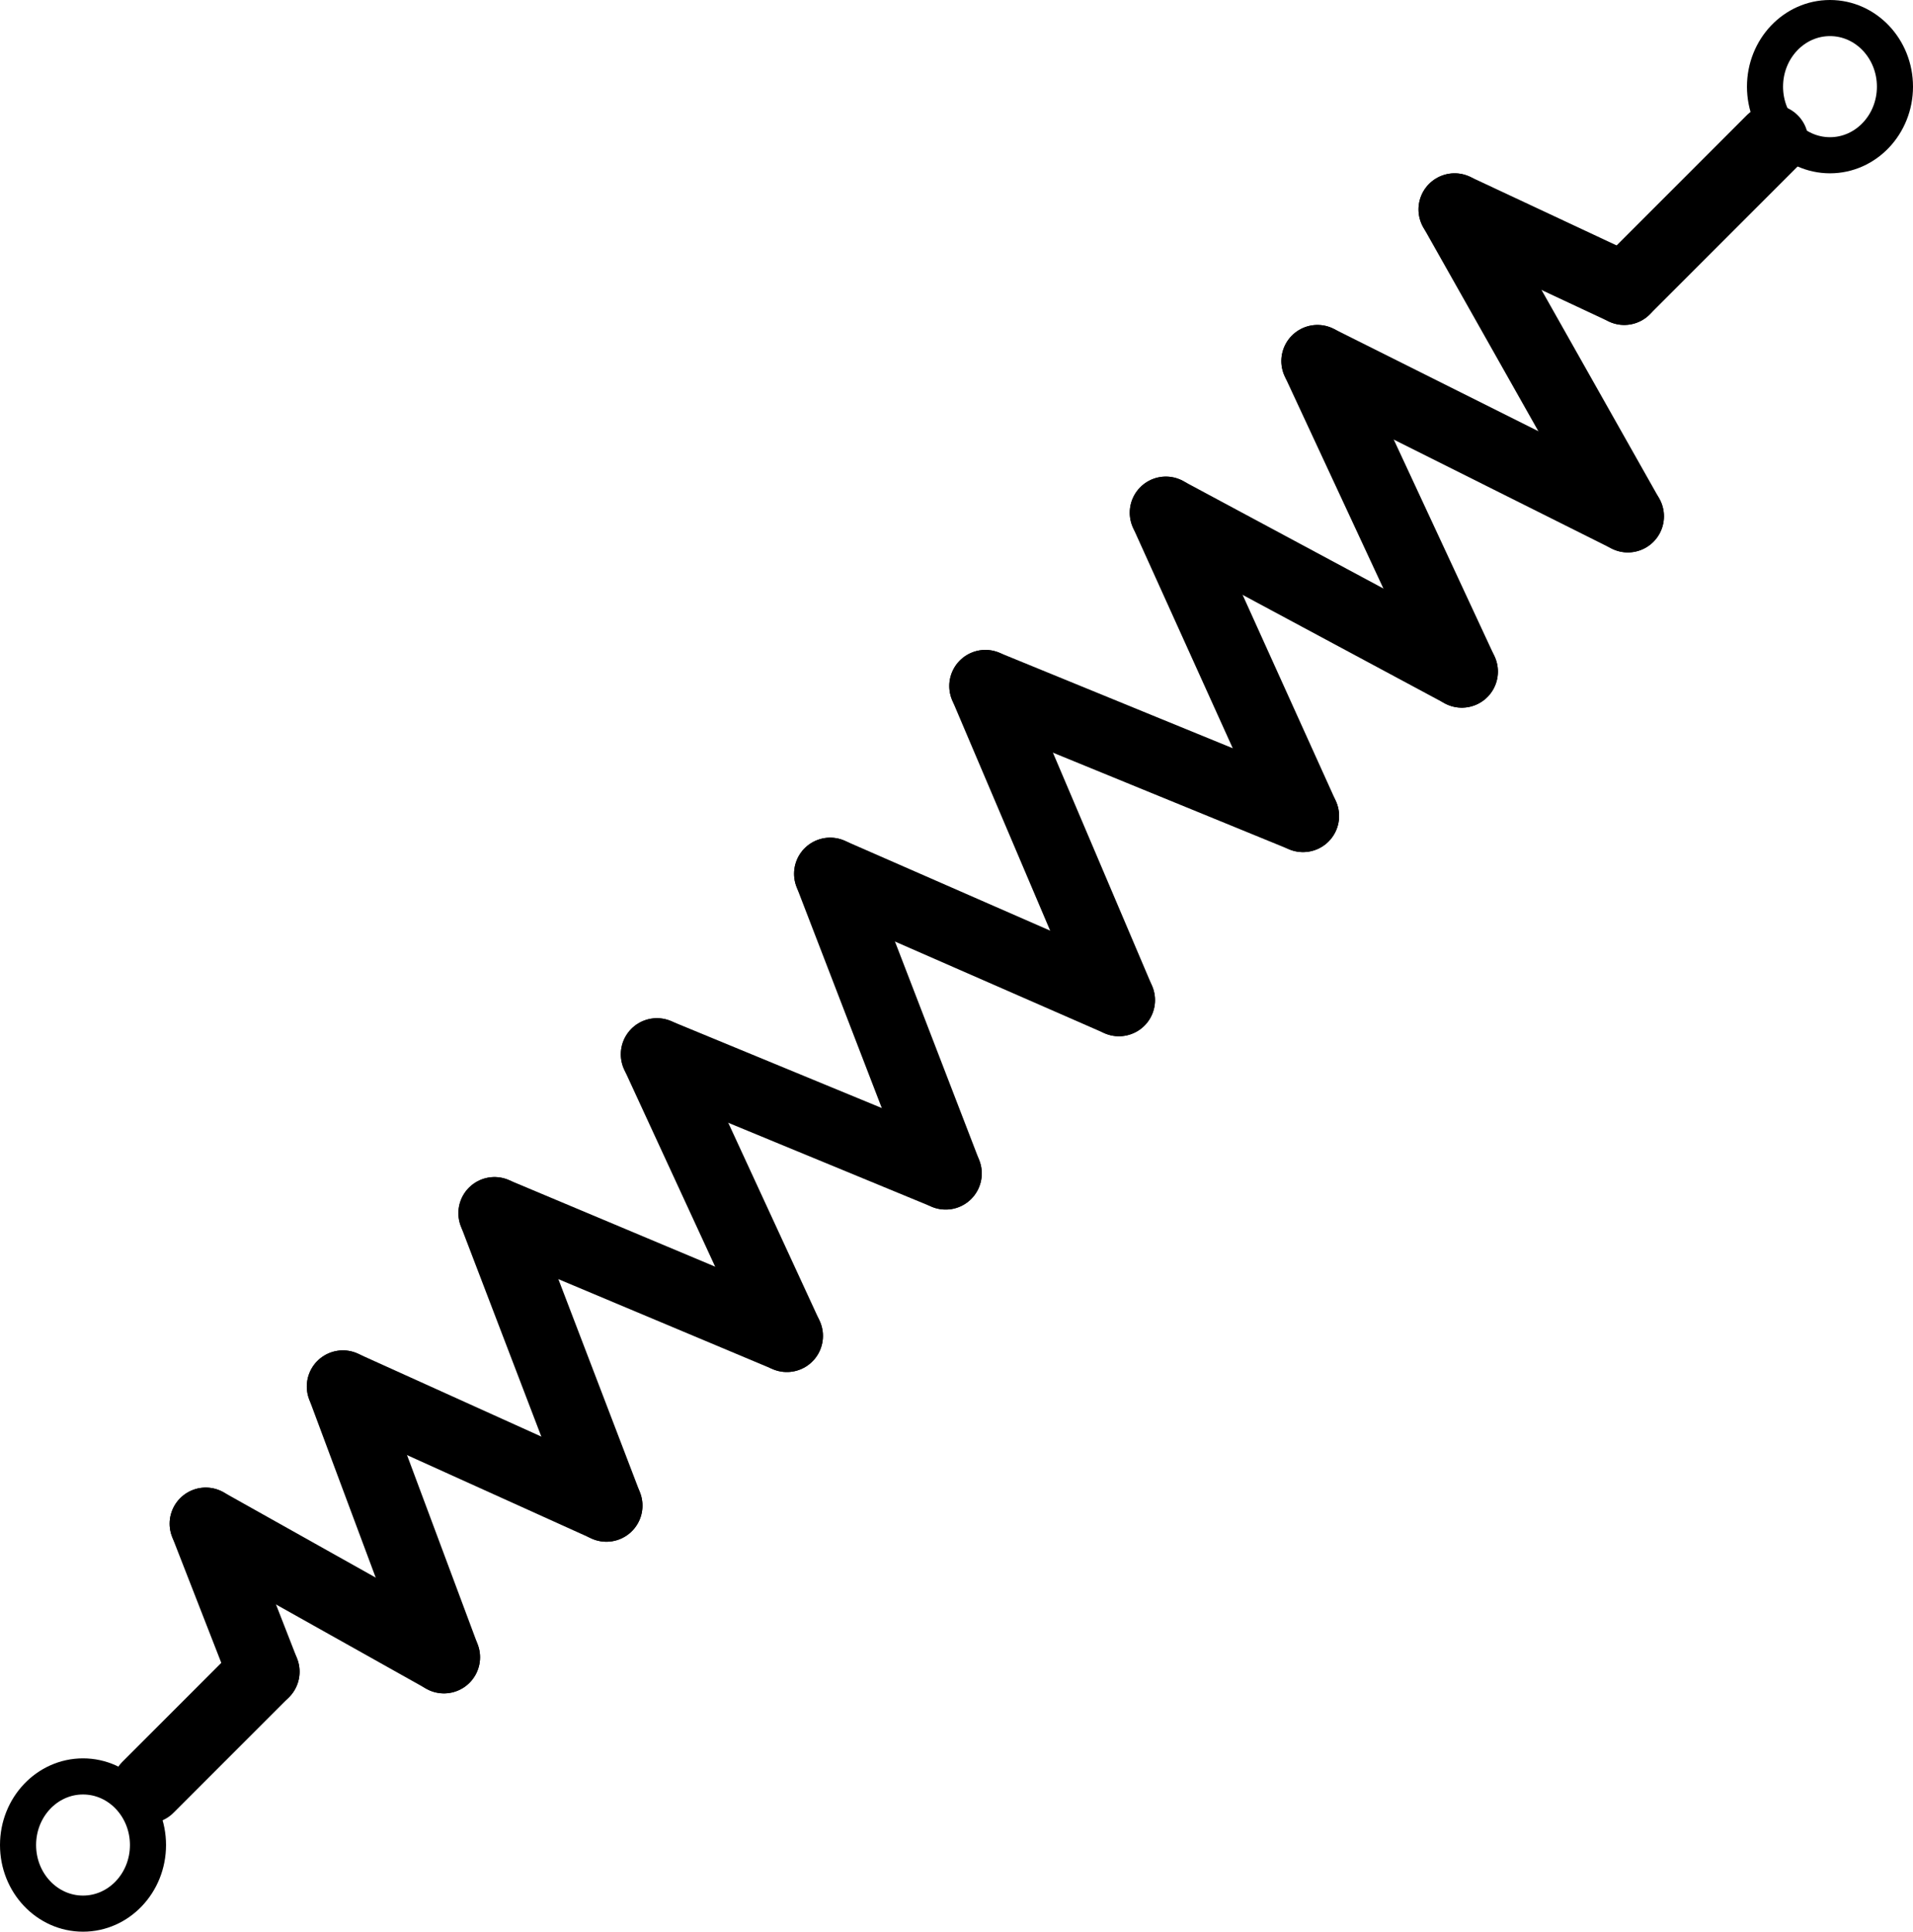 <?xml version="1.0" encoding="utf-8"?>
<!-- Generator: Adobe Illustrator 17.1.0, SVG Export Plug-In . SVG Version: 6.00 Build 0)  -->

<svg version="1.1" id="Layer_1" xmlns="http://www.w3.org/2000/svg" xmlns:xlink="http://www.w3.org/1999/xlink" x="0px" y="0px"
	 width="53px" height="53.5px" viewBox="0 0 53 53.5" enable-background="new 0 0 53 53.5" xml:space="preserve">
<ellipse fill="none" stroke="#000000" cx="2.3" cy="51.1" rx="1.8" ry="1.9"/>
<ellipse fill="none" stroke="#000000" cx="50.7" cy="2.4" rx="1.8" ry="1.9"/>
<g>
	<line fill="none" stroke="#000000" stroke-width="2" stroke-linecap="round" x1="4.1" y1="49.5" x2="7.3" y2="46.3"/>
	<line fill="none" stroke="#000000" stroke-width="2" stroke-linecap="round" x1="7.3" y1="46.3" x2="5.7" y2="42.2"/>
	<line fill="none" stroke="#000000" stroke-width="2" stroke-linecap="round" x1="5.7" y1="42.2" x2="12.3" y2="45.9"/>
	<line fill="none" stroke="#000000" stroke-width="2" stroke-linecap="round" x1="12.3" y1="45.9" x2="9.5" y2="38.4"/>
	<line fill="none" stroke="#000000" stroke-width="2" stroke-linecap="round" x1="9.5" y1="38.4" x2="16.8" y2="41.7"/>
	<line fill="none" stroke="#000000" stroke-width="2" stroke-linecap="round" x1="16.8" y1="41.7" x2="13.7" y2="33.6"/>
	<line fill="none" stroke="#000000" stroke-width="2" stroke-linecap="round" x1="13.7" y1="33.6" x2="21.8" y2="37"/>
	<line fill="none" stroke="#000000" stroke-width="2" stroke-linecap="round" x1="21.8" y1="37" x2="18.2" y2="29.2"/>
	<line fill="none" stroke="#000000" stroke-width="2" stroke-linecap="round" x1="18.2" y1="29.2" x2="26.2" y2="32.5"/>
	<line fill="none" stroke="#000000" stroke-width="2" stroke-linecap="round" x1="26.2" y1="32.5" x2="23" y2="24.2"/>
	<line fill="none" stroke="#000000" stroke-width="2" stroke-linecap="round" x1="23" y1="24.2" x2="31" y2="27.7"/>
	<line fill="none" stroke="#000000" stroke-width="2" stroke-linecap="round" x1="31" y1="27.7" x2="27.3" y2="19"/>
	<line fill="none" stroke="#000000" stroke-width="2" stroke-linecap="round" x1="27.3" y1="19" x2="36.1" y2="22.6"/>
	<line fill="none" stroke="#000000" stroke-width="2" stroke-linecap="round" x1="36.1" y1="22.6" x2="32.3" y2="14.2"/>
	<line fill="none" stroke="#000000" stroke-width="2" stroke-linecap="round" x1="32.3" y1="14.2" x2="40.5" y2="18.6"/>
	<line fill="none" stroke="#000000" stroke-width="2" stroke-linecap="round" x1="40.5" y1="18.6" x2="36.5" y2="10"/>
	<line fill="none" stroke="#000000" stroke-width="2" stroke-linecap="round" x1="36.5" y1="10" x2="45.1" y2="14.3"/>
	<line fill="none" stroke="#000000" stroke-width="2" stroke-linecap="round" x1="45.1" y1="14.3" x2="40.3" y2="5.8"/>
	<line fill="none" stroke="#000000" stroke-width="2" stroke-linecap="round" x1="40.3" y1="5.8" x2="45" y2="8"/>
	<line fill="none" stroke="#000000" stroke-width="2" stroke-linecap="round" x1="45" y1="8" x2="49.1" y2="3.9"/>
</g>
</svg>

